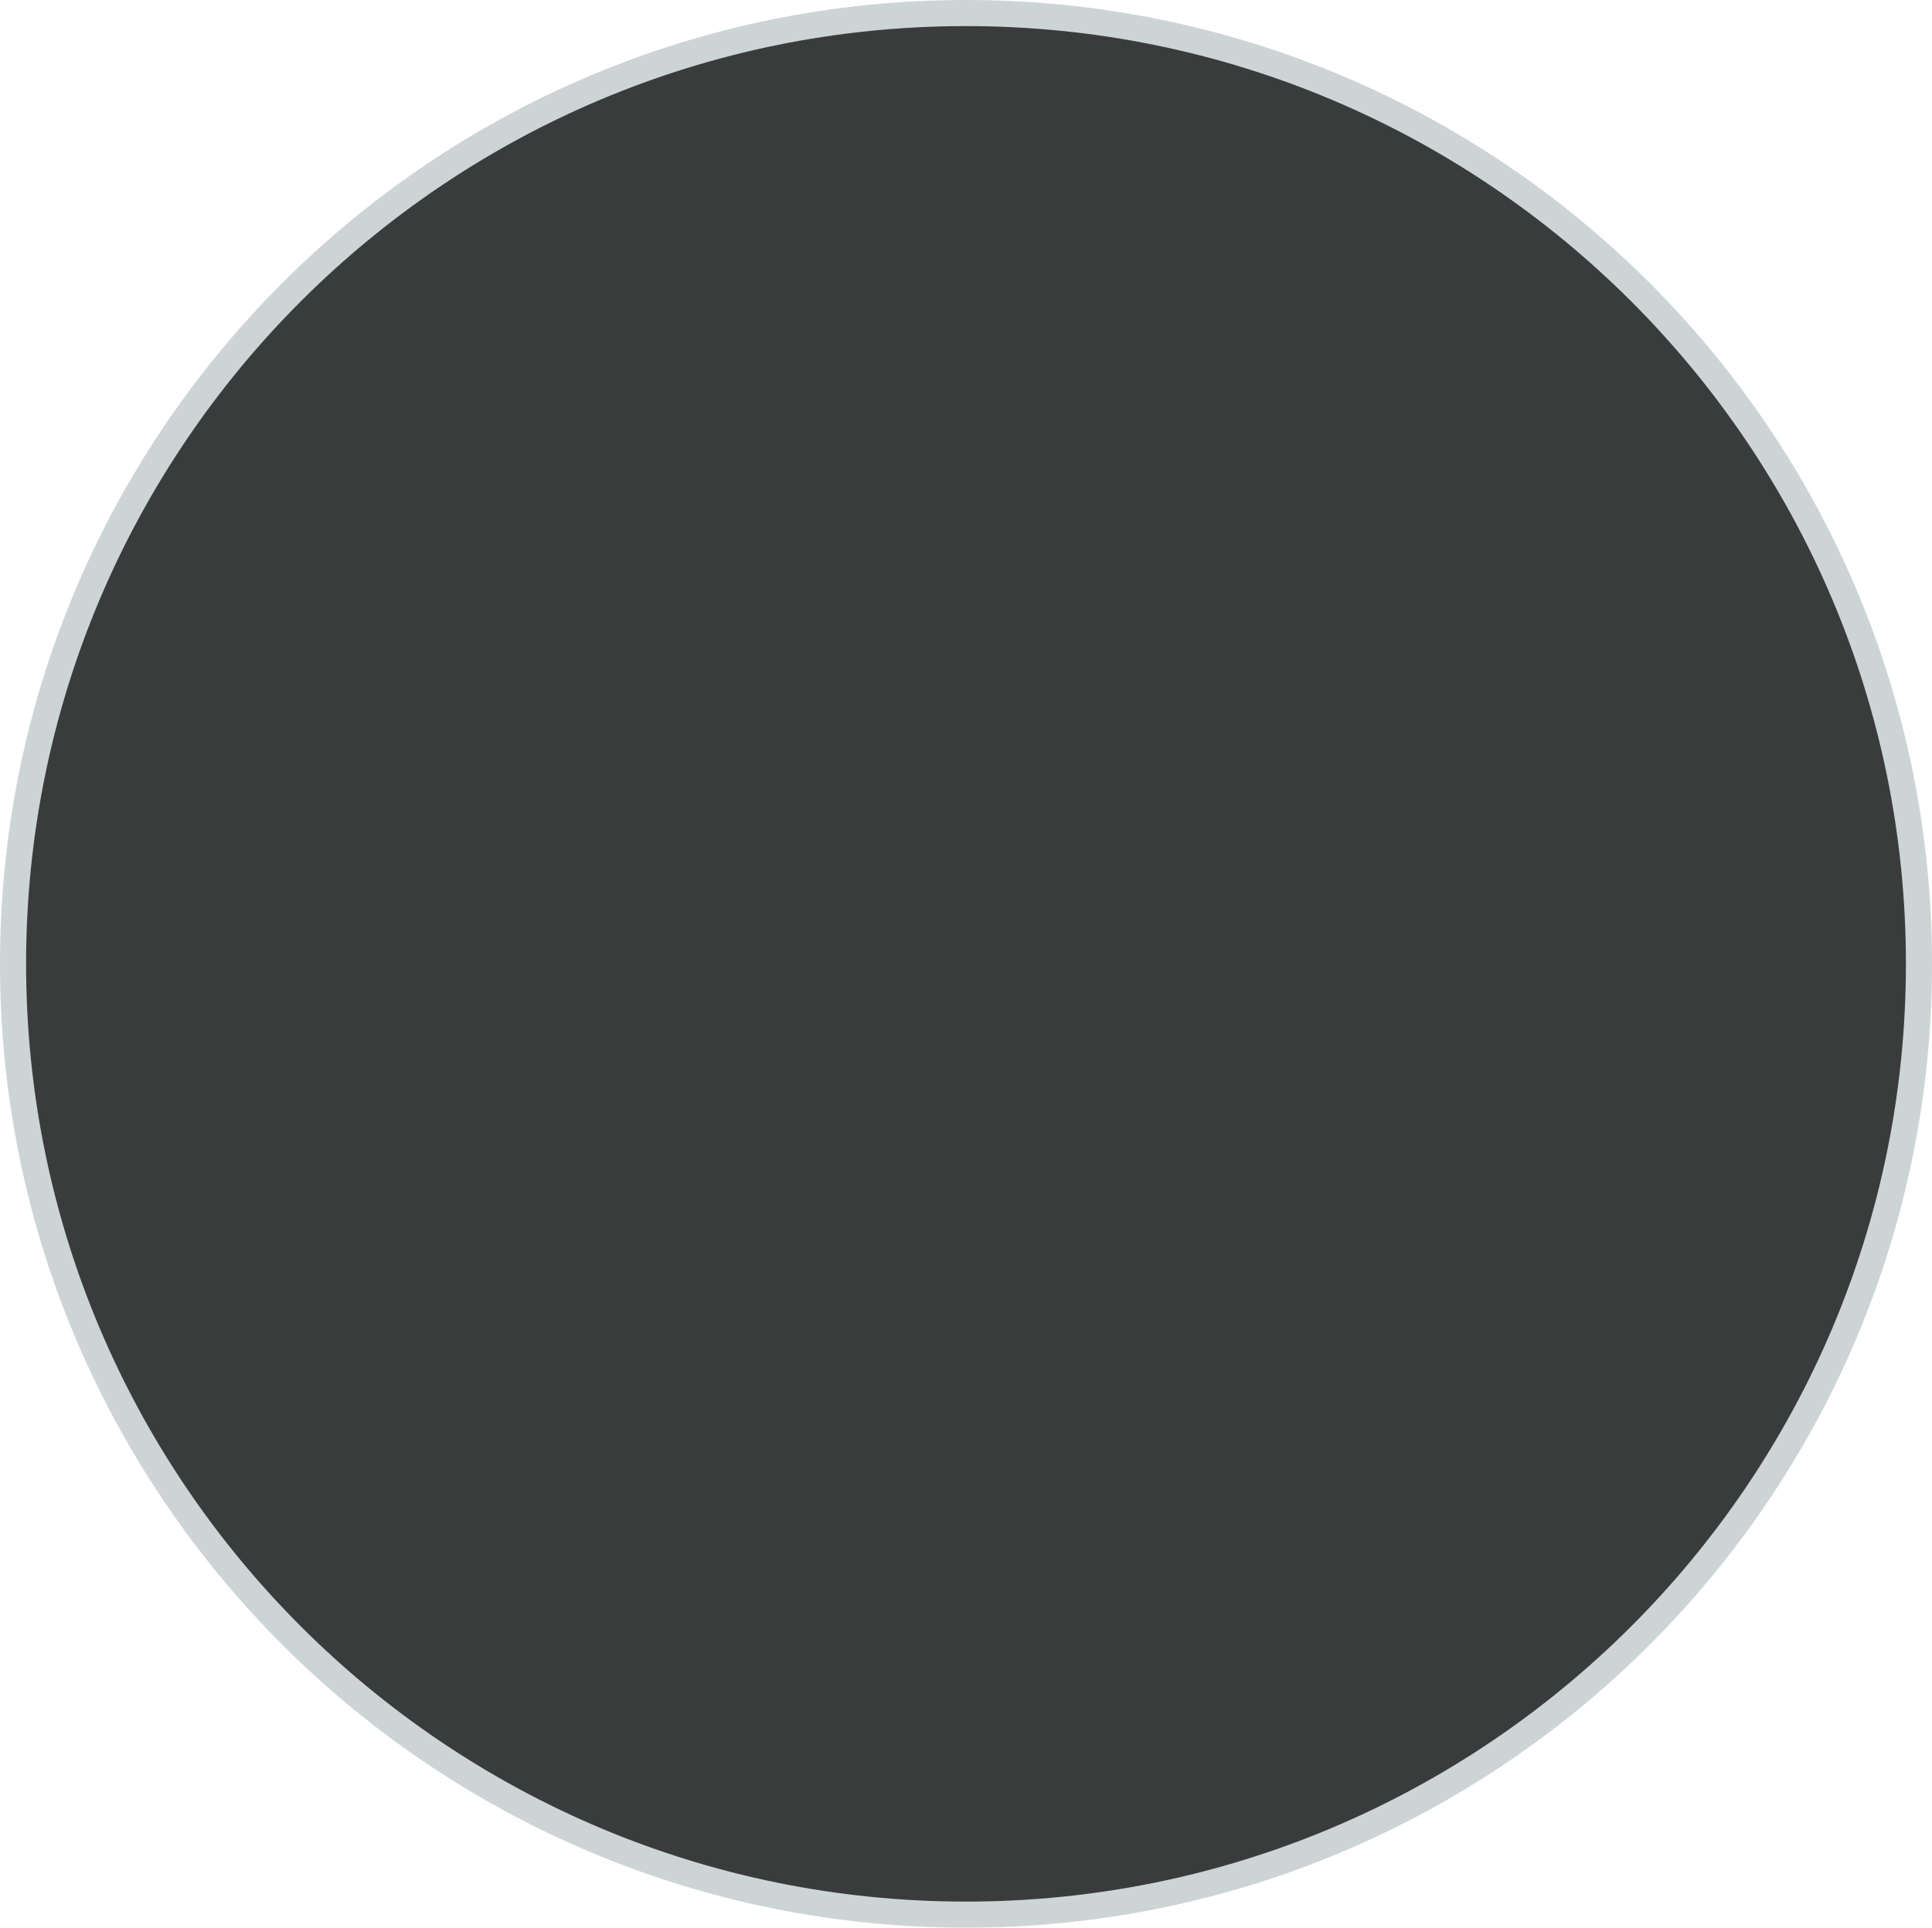 <svg version="1.1" xmlns="http://www.w3.org/2000/svg" xmlns:xlink="http://www.w3.org/1999/xlink" width="185.119" height="184.718" viewBox="0,0,185.119,184.718"><g transform="translate(-147.44,-87.641)"><g data-paper-data="{&quot;isPaintingLayer&quot;:true}" fill="#3a3c3c" fill-rule="nonzero" stroke="#cdd4d5" stroke-width="2.5" stroke-linecap="butt" stroke-linejoin="miter" stroke-miterlimit="10" stroke-dasharray="" stroke-dashoffset="0" style="mix-blend-mode: normal"><path d="M148.69,180c0,-50.318 40.881,-91.109 91.31,-91.109c50.429,0 91.31,40.791 91.31,91.109c0,50.318 -40.881,91.109 -91.31,91.109c-50.429,0 -91.31,-40.791 -91.31,-91.109z"/></g></g></svg>